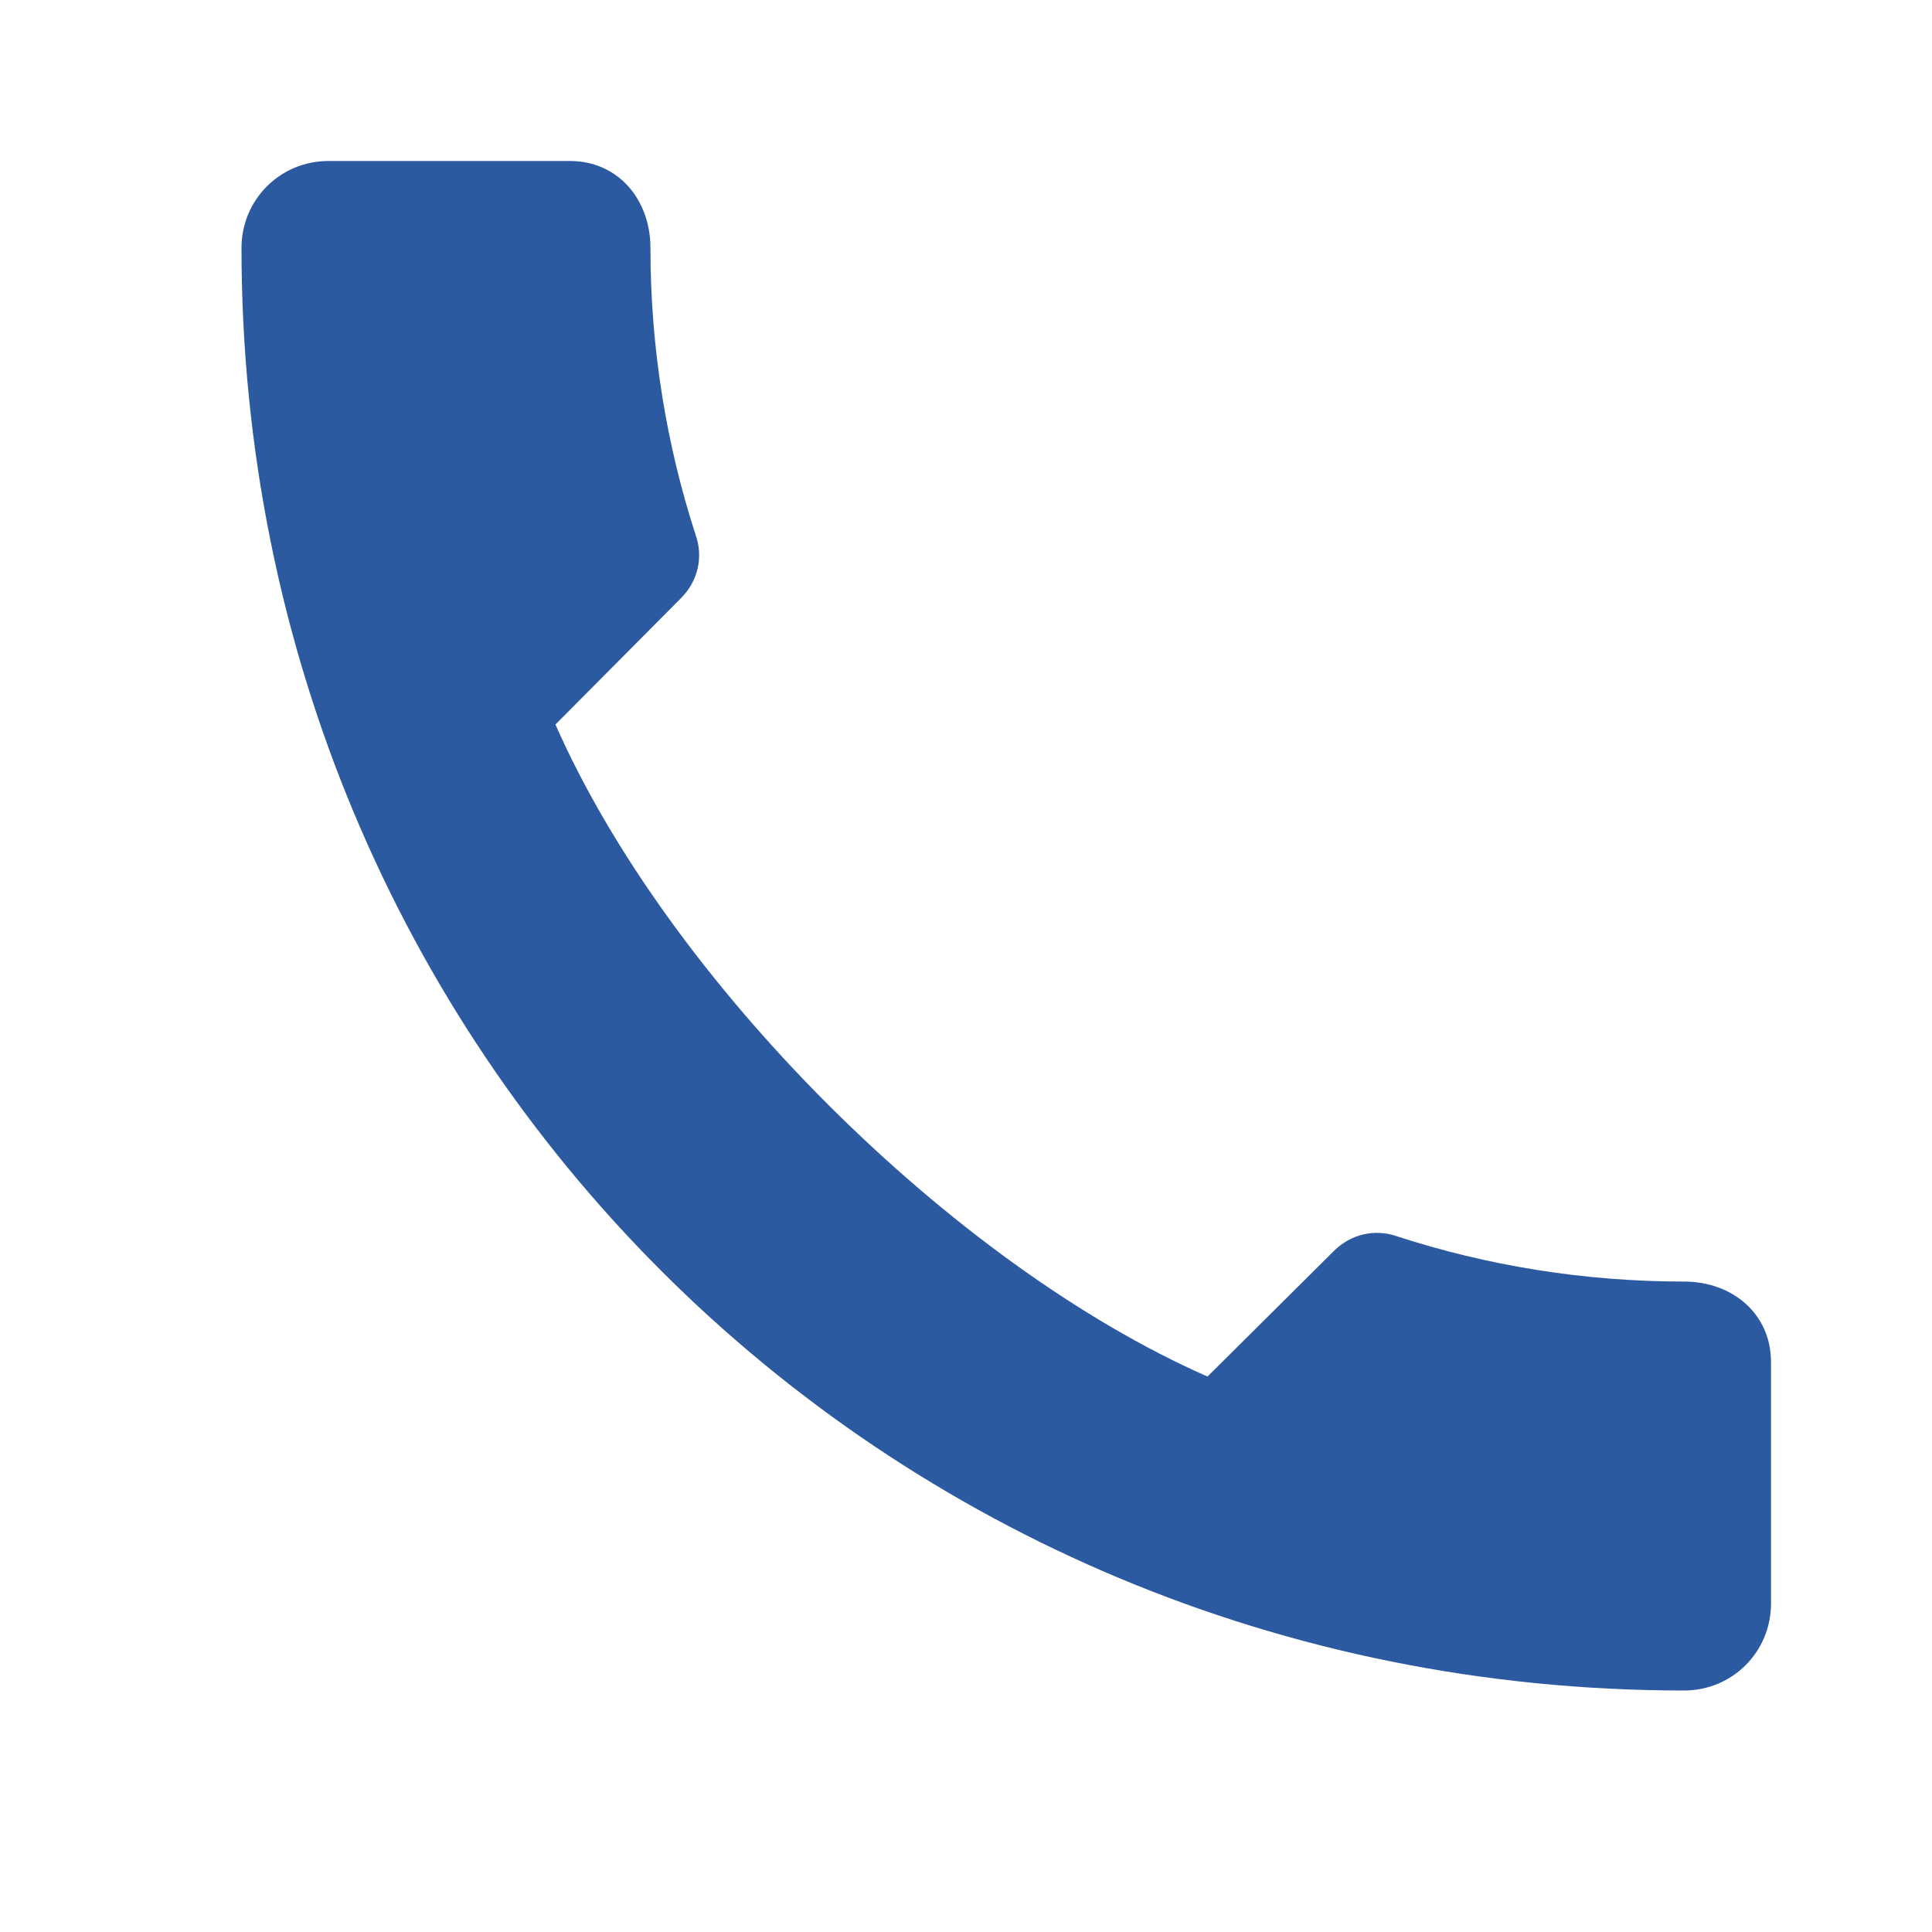 <svg width="24" height="24" viewBox="0 0 24 24" xmlns="http://www.w3.org/2000/svg">
    <path d="M22 16.92V19.92C22 20.52 21.52 21 20.92 21C10.93 21 3 13.07 3 3.08C3 2.48 3.48 2 4.08 2H7.08C7.68 2 8.08 2.48 8.08 3.08C8.08 4.33 8.28 5.53 8.64 6.64C8.74 6.92 8.67 7.22 8.46 7.43L6.9 9C8.3 12.18 11.82 15.7 15 17.1L16.57 15.54C16.78 15.33 17.08 15.26 17.36 15.36C18.47 15.72 19.67 15.92 20.92 15.92C21.52 15.92 22 16.32 22 16.92Z" 
          fill="#2c5aa0"/>
</svg>
